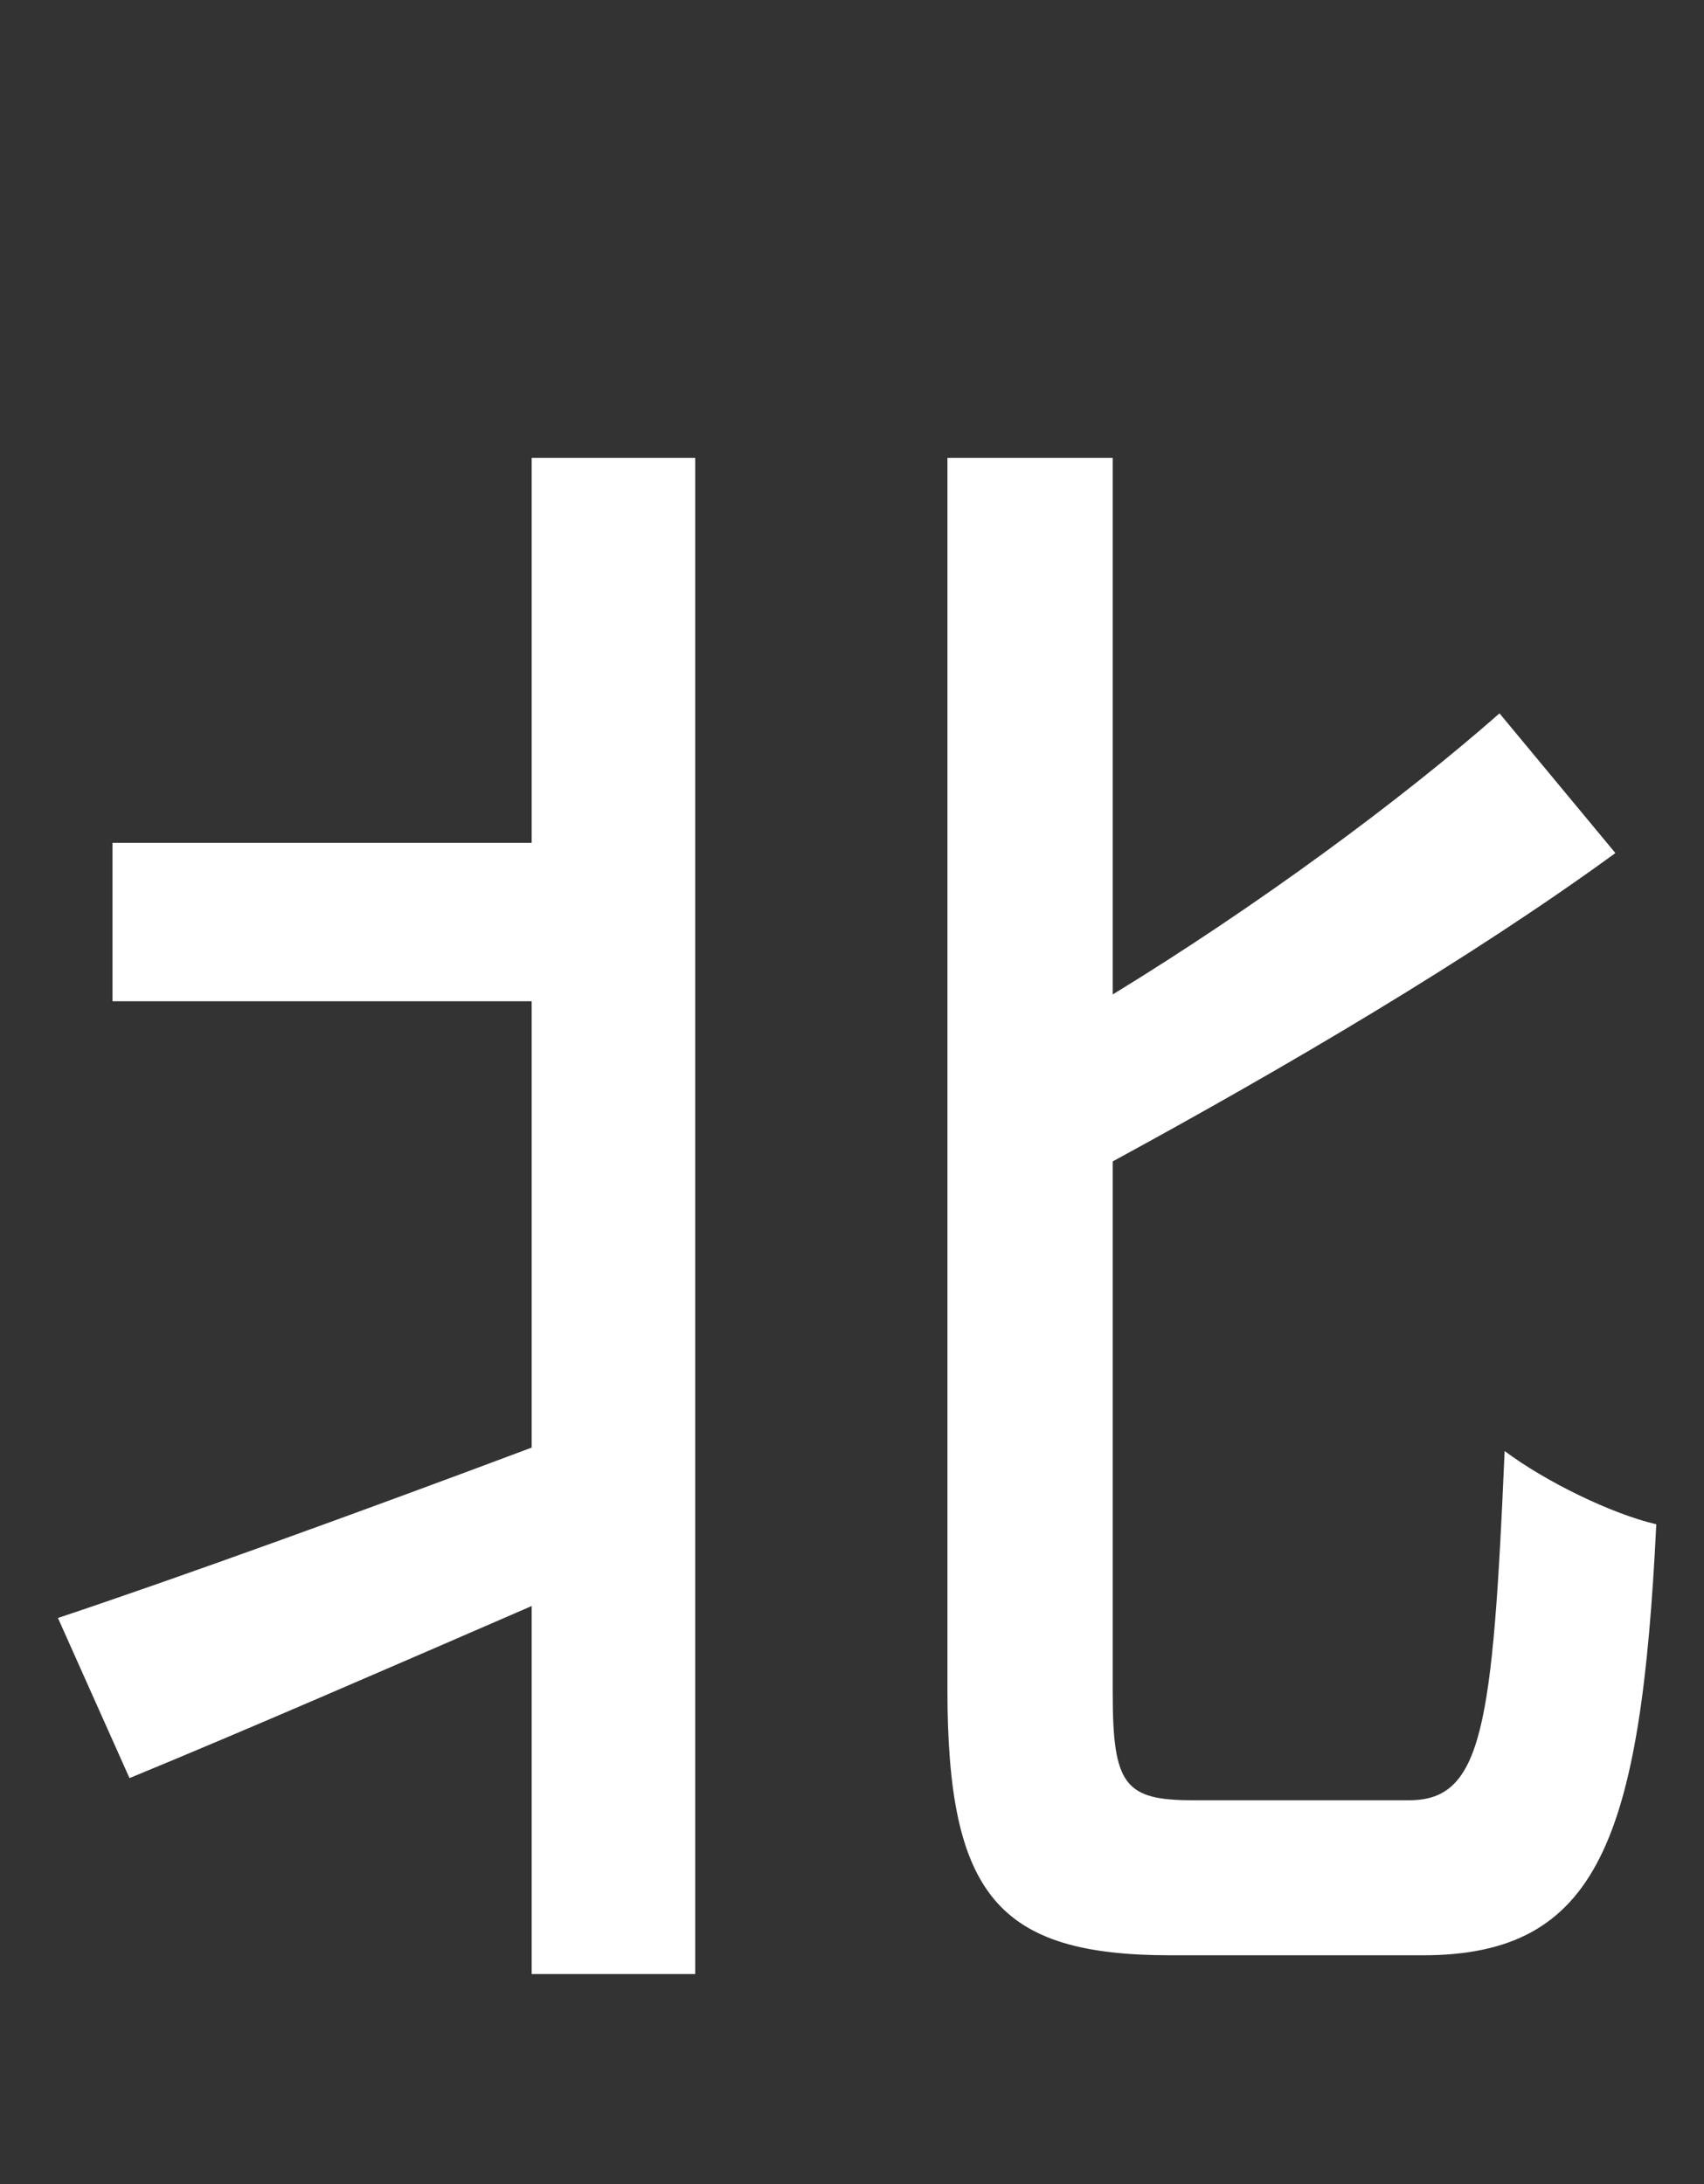 <svg width="78" height="100" viewBox="0 0 78 100" fill="none" xmlns="http://www.w3.org/2000/svg">
<rect x="0" y="0" width="78" height="100" fill="#333333" stroke="none"/>
<path d="M24.336 38.59V20.962H31.824V90.382H24.336V73.534C17.862 76.342 11.232 79.228 5.928 81.412L2.652 74.08C8.034 72.286 16.224 69.322 24.336 66.28V45.844H5.148V38.59H24.336ZM54.6 82.426H64.506C67.86 82.426 68.328 79.072 68.874 66.436C70.746 67.84 73.788 69.322 75.816 69.79C75.114 84.22 73.164 89.524 65.13 89.524H53.586C45.708 89.524 43.368 86.794 43.368 77.356V20.962H50.934V45.532C57.564 41.476 64.116 36.64 68.64 32.662L73.944 39.058C67.314 43.894 58.812 48.886 50.934 53.176V77.512C50.934 81.724 51.48 82.426 54.6 82.426Z" fill="white"/>
</svg>
